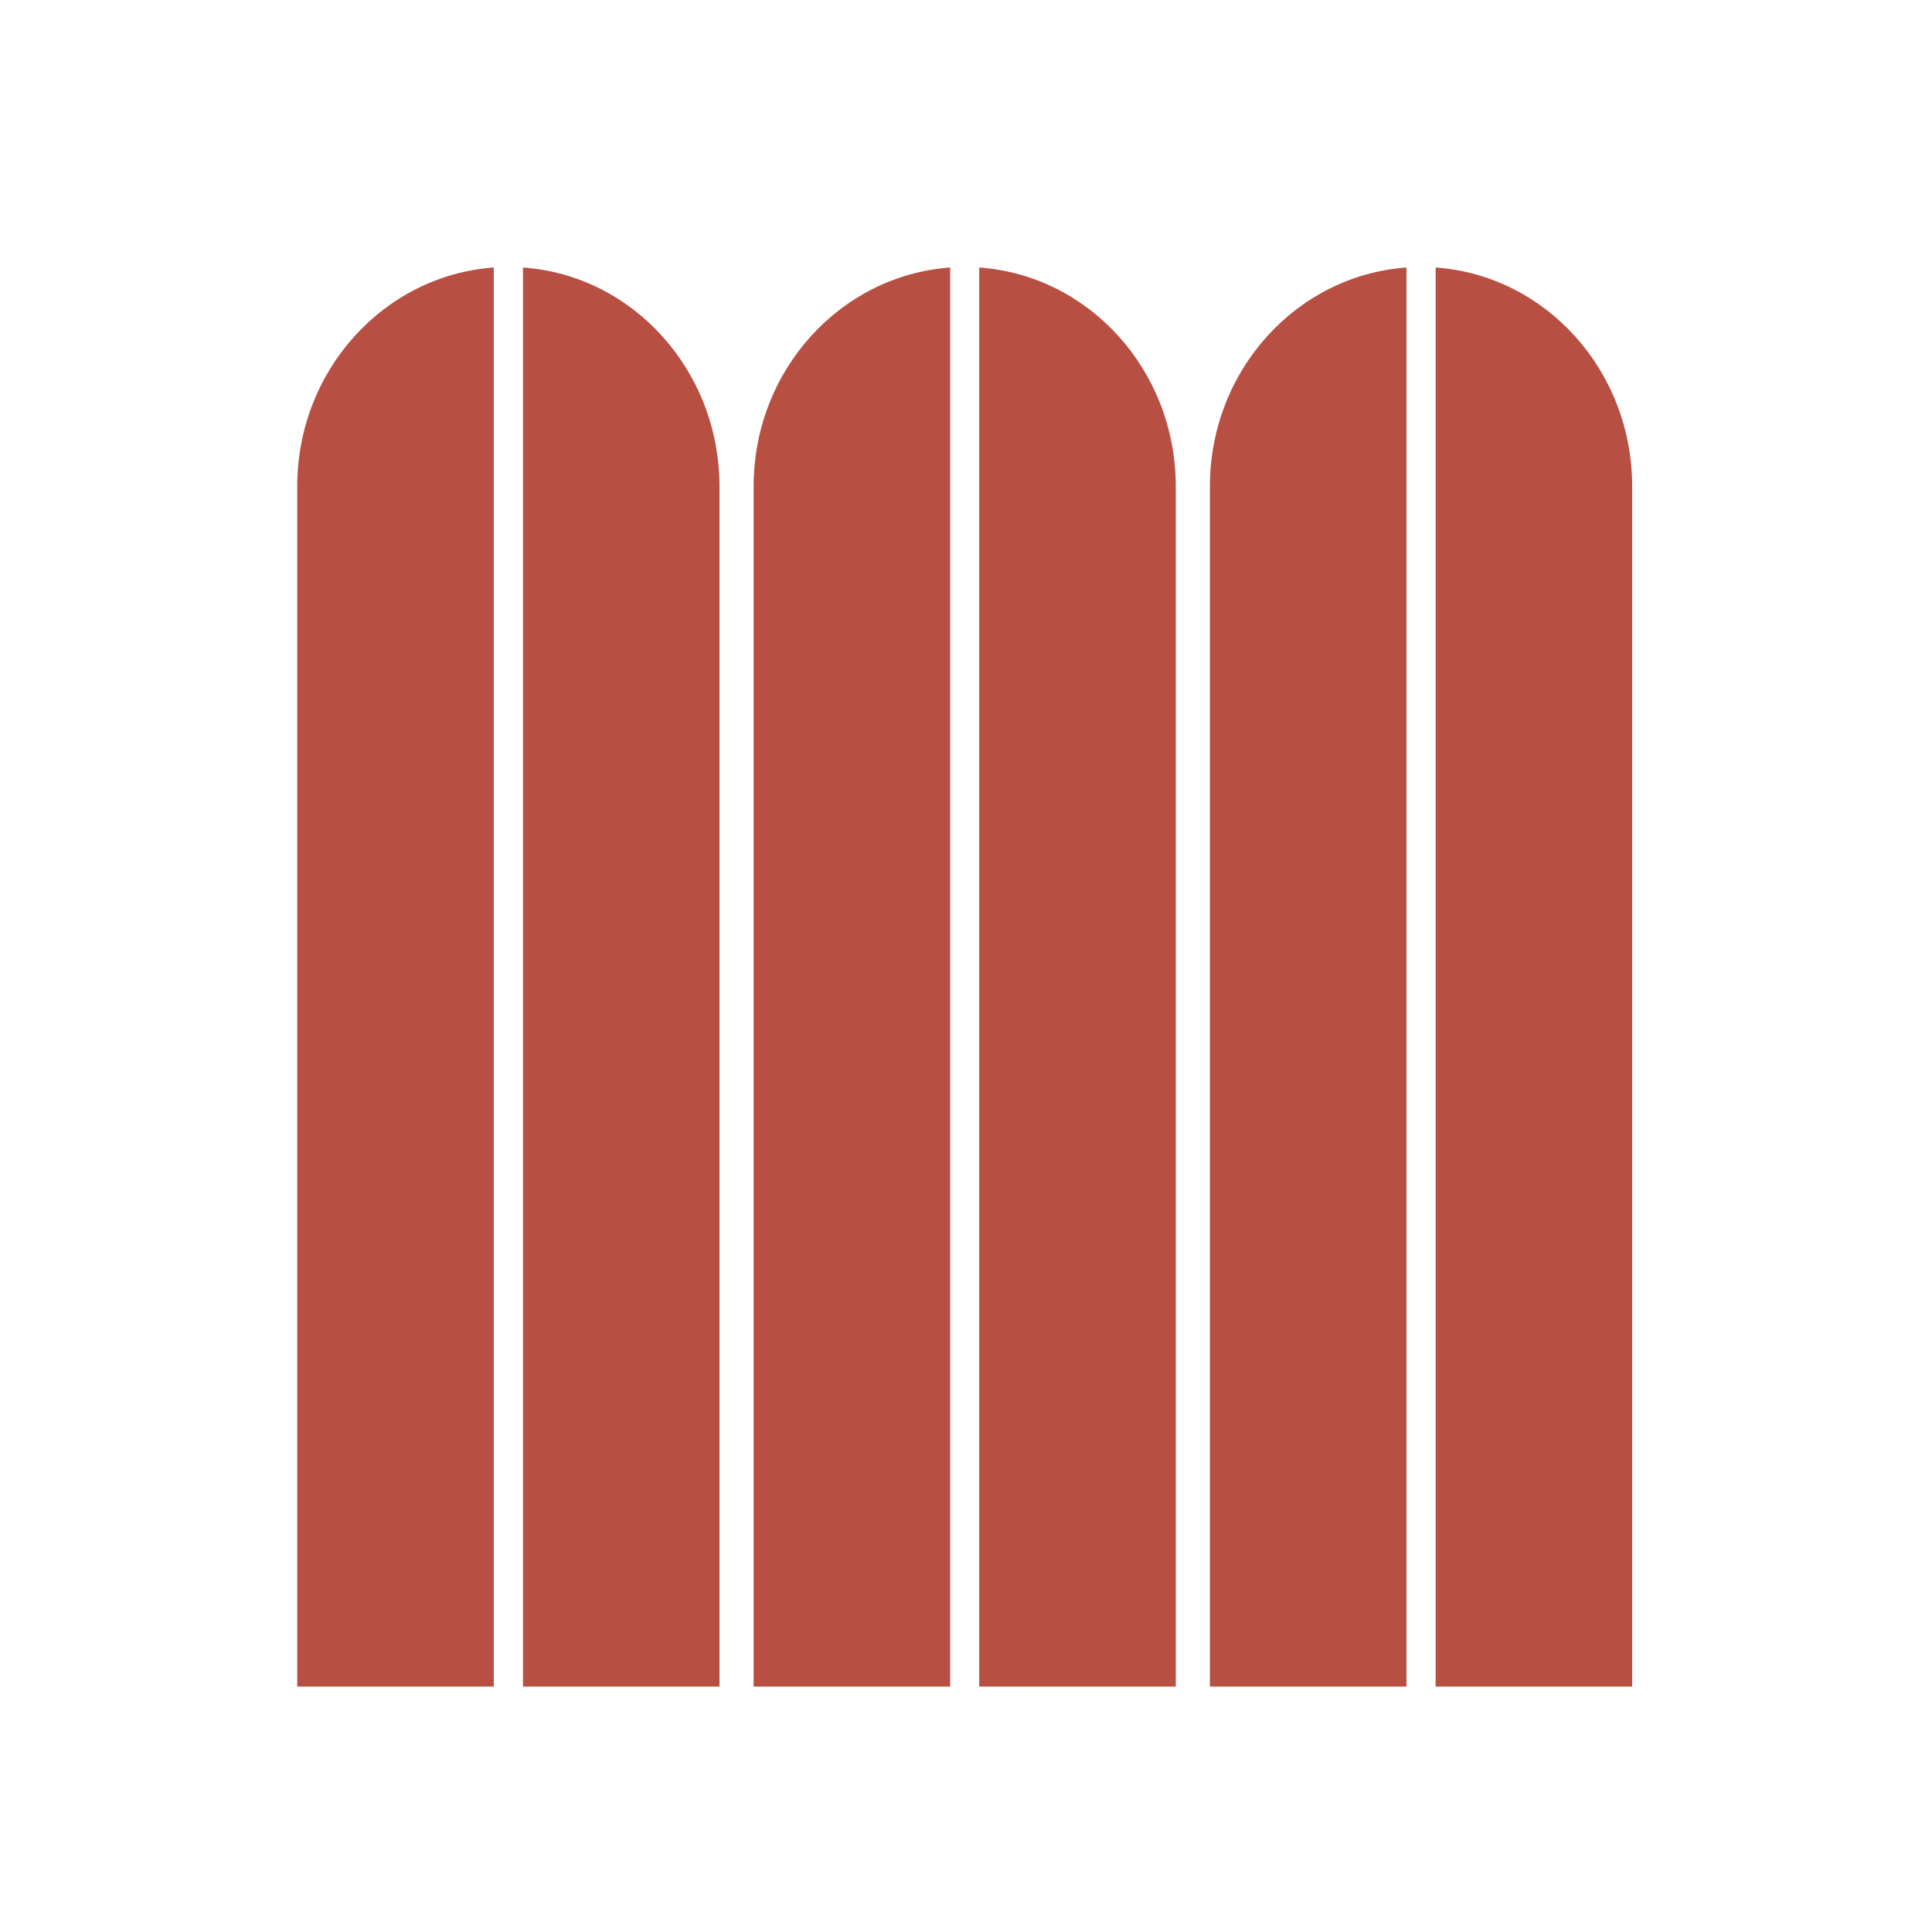 <?xml version="1.0" encoding="UTF-8"?> <svg xmlns="http://www.w3.org/2000/svg" width="65" height="65" viewBox="0 0 65 65" fill="none"><path d="M16.613 9C12.92 9.264 10 12.461 10 16.367V56.743H16.613V9Z" fill="#B84F43"></path><path d="M17.595 9V56.743H24.207V16.367C24.203 12.457 21.288 9.26 17.595 9Z" fill="#B84F43"></path><path d="M31.968 9C28.275 9.264 25.355 12.461 25.355 16.367V56.743H31.968V9Z" fill="#B84F43"></path><path d="M32.945 9V56.743H39.558V16.367C39.558 12.457 36.638 9.26 32.945 9Z" fill="#B84F43"></path><path d="M47.319 9C43.625 9.264 40.706 12.461 40.706 16.367V56.743H47.319V9Z" fill="#B84F43"></path><path d="M48.3 9V56.743H54.913V16.367C54.913 12.457 51.993 9.26 48.3 9Z" fill="#B84F43"></path></svg> 